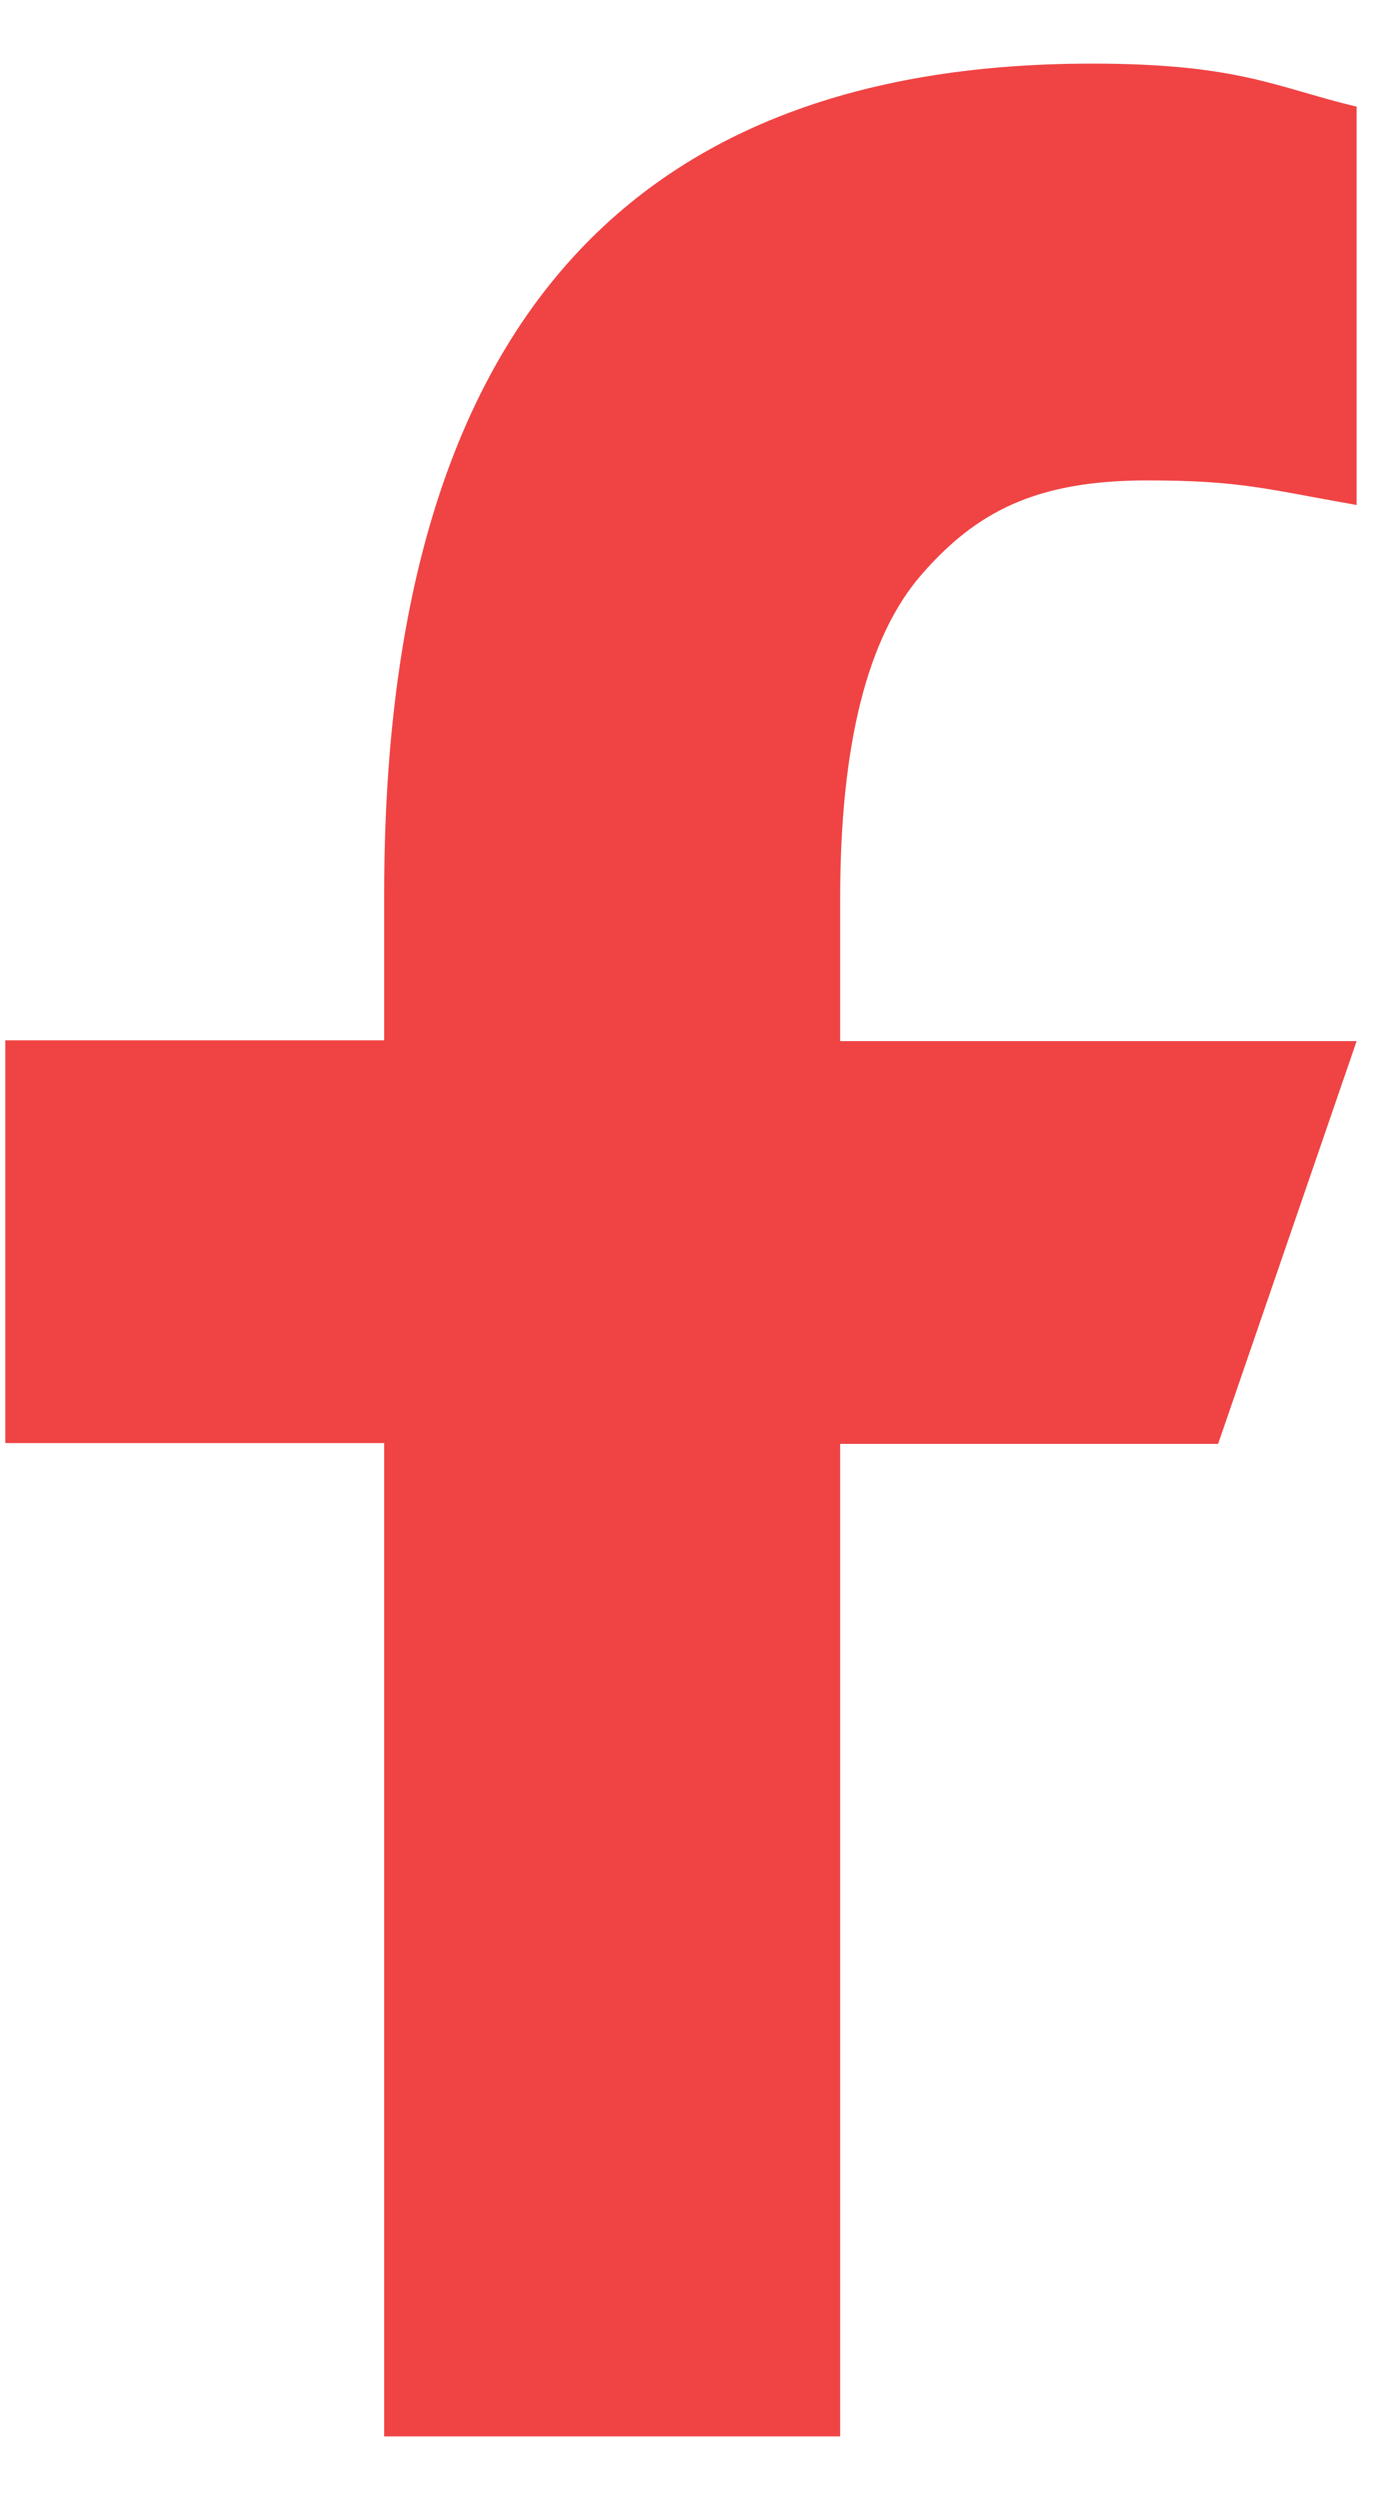 <svg width="10" height="18" viewBox="0 0 10 18" fill="none" xmlns="http://www.w3.org/2000/svg">
<path d="M6.053 10.39V17.542H2.768V10.39H0.038V7.49H2.768V6.435C2.768 2.518 4.404 0.458 7.866 0.458C8.928 0.458 9.193 0.629 9.774 0.768V3.636C9.124 3.522 8.94 3.459 8.264 3.459C7.462 3.459 7.032 3.687 6.641 4.135C6.249 4.584 6.053 5.361 6.053 6.473V7.496H9.774L8.776 10.396H6.053V10.39Z" fill="#F04344"/>
</svg>
